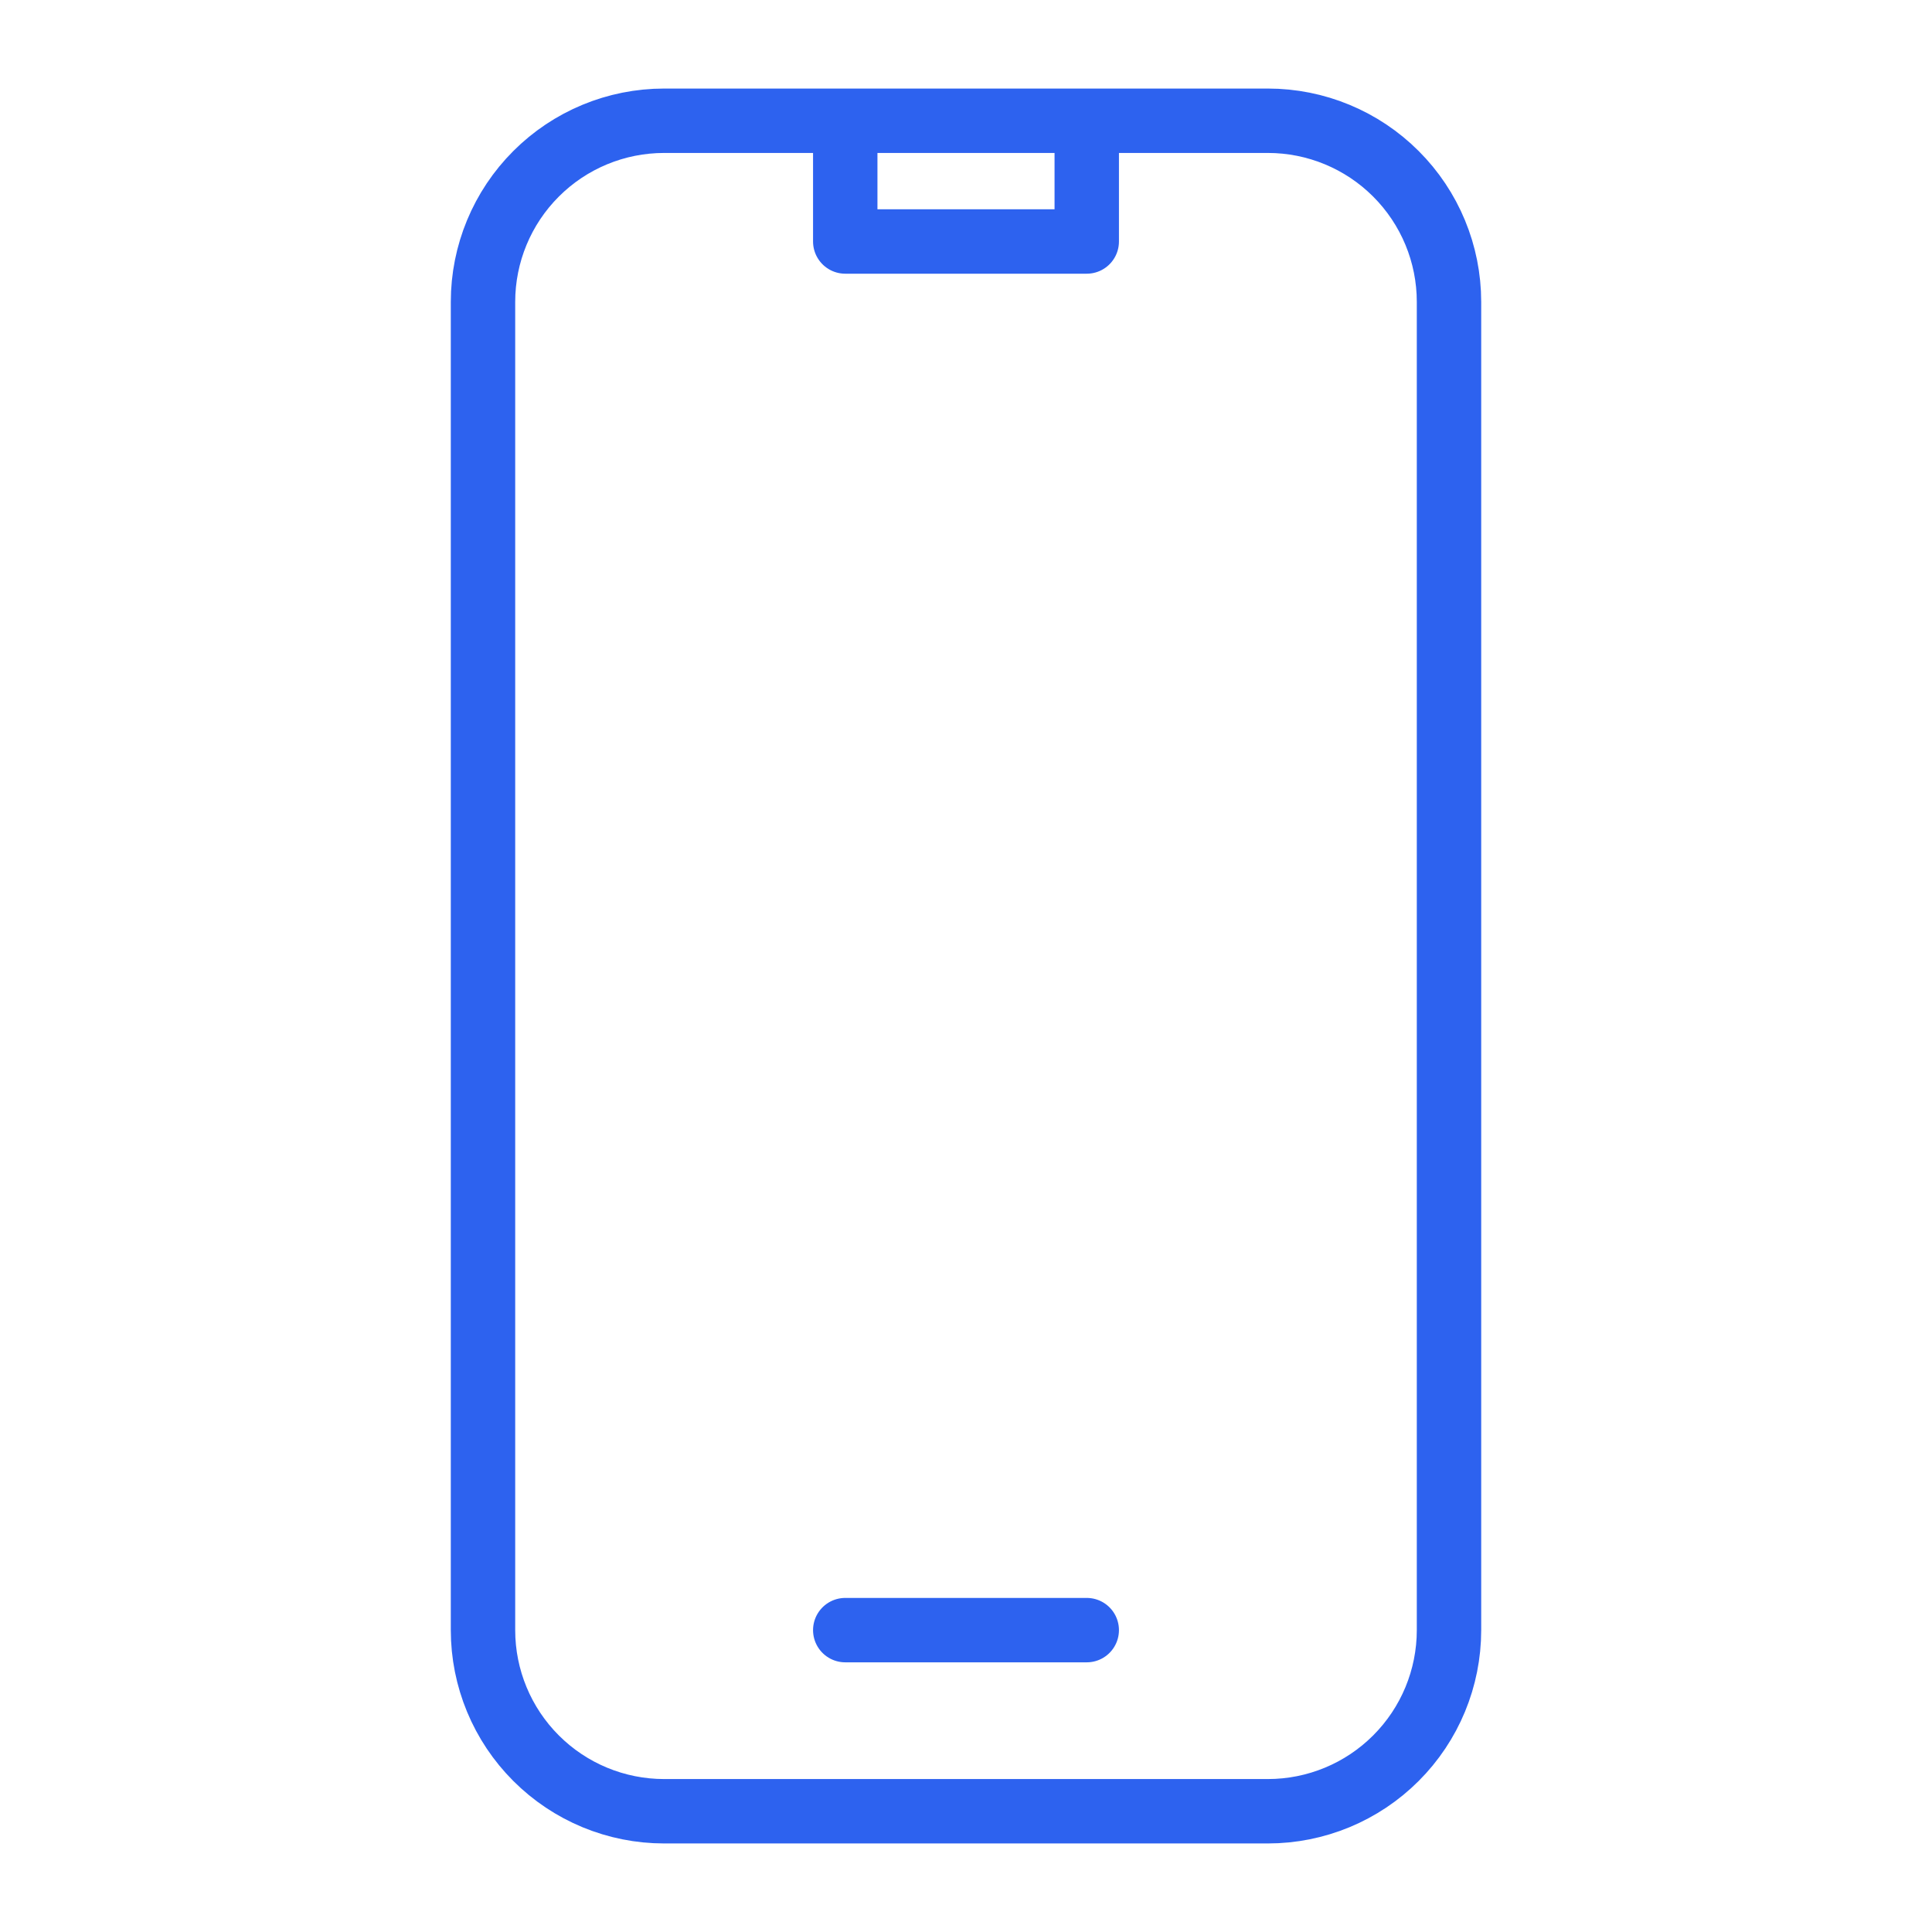 <svg width="60" height="60" viewBox="0 0 60 60" fill="none" xmlns="http://www.w3.org/2000/svg">
<path d="M26.25 3.75H20.625C19.133 3.75 17.702 4.343 16.648 5.398C15.593 6.452 15 7.883 15 9.375V50.625C15 52.117 15.593 53.548 16.648 54.602C17.702 55.657 19.133 56.25 20.625 56.25H39.375C40.867 56.25 42.298 55.657 43.352 54.602C44.407 53.548 45 52.117 45 50.625V9.375C45 7.883 44.407 6.452 43.352 5.398C42.298 4.343 40.867 3.75 39.375 3.75H33.75M26.25 3.75V7.5H33.75V3.75M26.25 3.75H33.75M26.25 50.625H33.75" stroke="#2D62EF" stroke-width="2" stroke-linecap="round" stroke-linejoin="round"/>
</svg>

